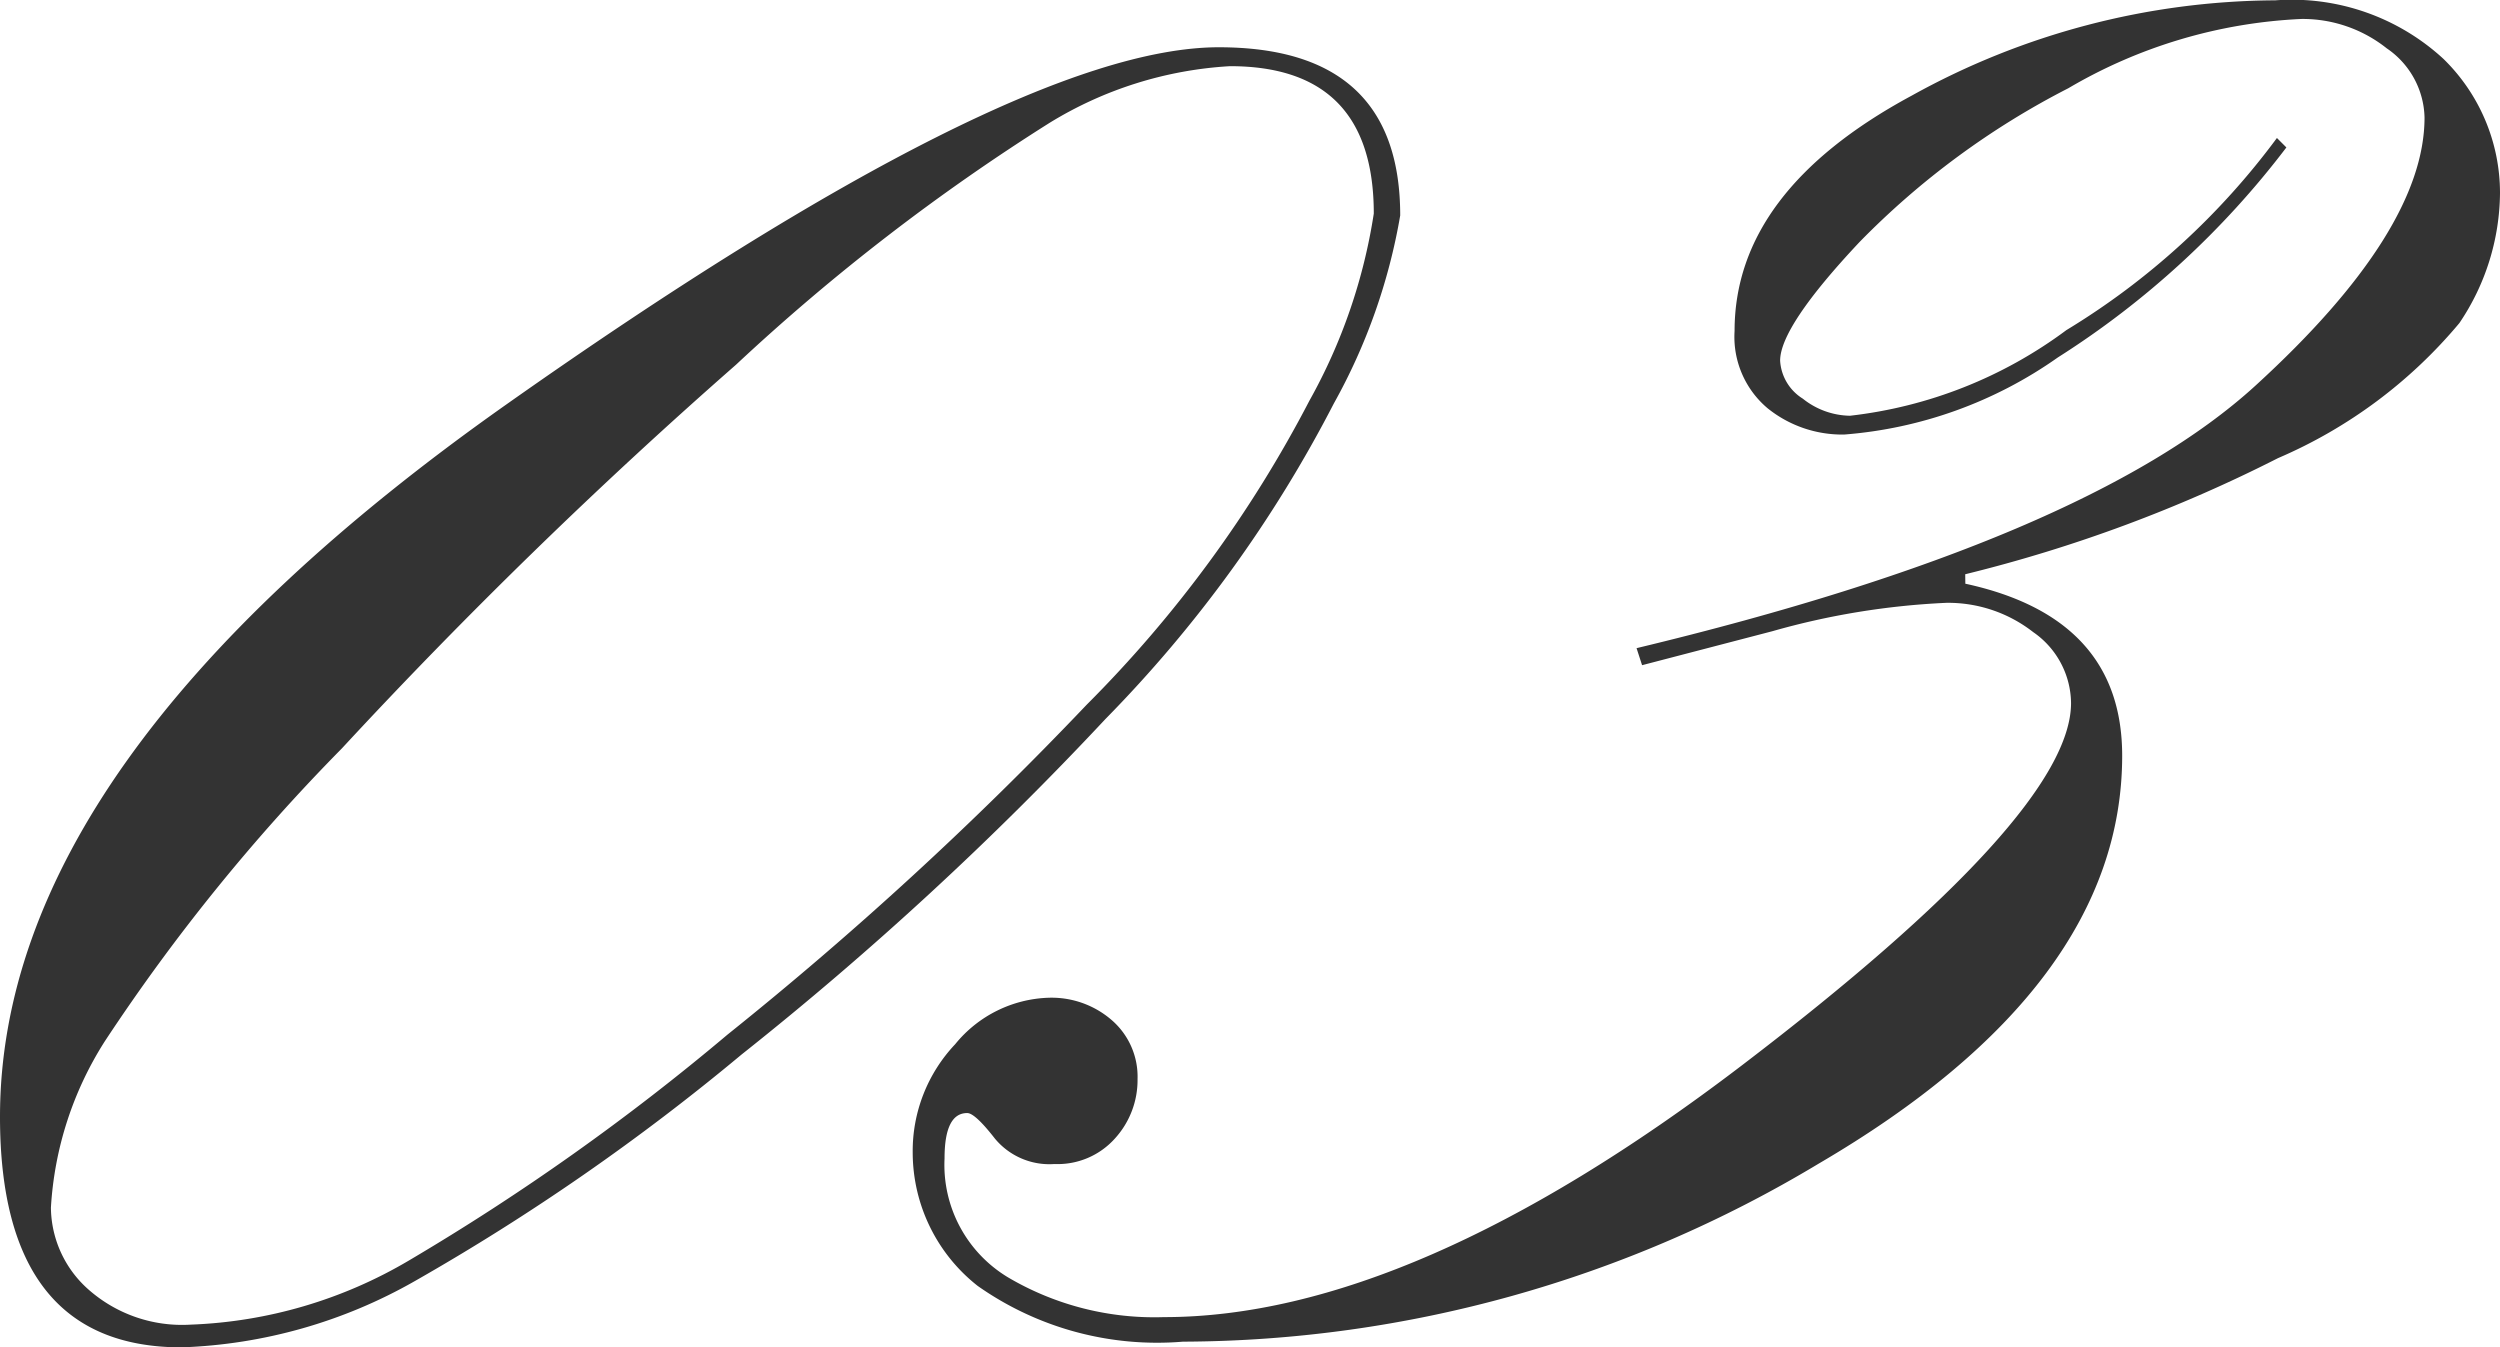 <svg xmlns="http://www.w3.org/2000/svg" width="45.22" height="24.37" viewBox="0 0 45.22 24.37">
  <path id="_03" data-name="03" d="M-16.885-3.486q0-6.426,9.16-12.886t12.886-6.46q3.281,0,3.281,3.042a10.666,10.666,0,0,1-1.2,3.4A23.505,23.505,0,0,1,3.11-10.681a60.427,60.427,0,0,1-6.58,6.067,40.631,40.631,0,0,1-5.913,4.1A9.145,9.145,0,0,1-13.6.684Q-16.885.684-16.885-3.486ZM7.964-19.824q0-2.666-2.6-2.666A6.993,6.993,0,0,0,2.1-21.465,37.835,37.835,0,0,0-3.572-17.09,95.7,95.7,0,0,0-10.7-10.151a34.889,34.889,0,0,0-4.29,5.3,6.273,6.273,0,0,0-.974,3.008A2,2,0,0,0-15.3-.376a2.557,2.557,0,0,0,1.863.649A8.356,8.356,0,0,0-9.485-.889,42.29,42.29,0,0,0-3.726-4.973a65.17,65.17,0,0,0,6.494-5.964A22.358,22.358,0,0,0,6.8-16.44,10.061,10.061,0,0,0,7.964-19.824Zm10.7,6.695q2.837.615,2.837,3.111,0,4.171-5.5,7.385A22.453,22.453,0,0,1,4.512.581,5.635,5.635,0,0,1,.8-.427,3.072,3.072,0,0,1-.376-2.837,2.812,2.812,0,0,1,.393-4.8,2.271,2.271,0,0,1,2.085-5.64a1.661,1.661,0,0,1,1.145.41,1.352,1.352,0,0,1,.461,1.06,1.57,1.57,0,0,1-.41,1.077,1.391,1.391,0,0,1-1.094.461,1.28,1.28,0,0,1-1.077-.461q-.359-.461-.5-.461-.41,0-.41.82A2.374,2.374,0,0,0,1.35-.581,5.21,5.21,0,0,0,4.17.137q4.478,0,10.442-4.546t5.964-6.562a1.577,1.577,0,0,0-.684-1.282,2.5,2.5,0,0,0-1.572-.53,13.712,13.712,0,0,0-3.145.513l-2.358.615-.1-.308q8.135-1.954,11.194-4.748t3.059-4.851a1.555,1.555,0,0,0-.684-1.251,2.442,2.442,0,0,0-1.538-.531,9.12,9.12,0,0,0-4.221,1.253,14.545,14.545,0,0,0-3.777,2.782q-1.436,1.528-1.436,2.146a.868.868,0,0,0,.41.687,1.4,1.4,0,0,0,.854.309,8.082,8.082,0,0,0,3.914-1.549A13.32,13.32,0,0,0,24.3-21.191l.171.171a15.855,15.855,0,0,1-4.136,3.8,7.738,7.738,0,0,1-3.862,1.393A2.152,2.152,0,0,1,15.09-16.3a1.688,1.688,0,0,1-.6-1.4q0-2.529,3.2-4.255a13.682,13.682,0,0,1,6.58-1.726,4.048,4.048,0,0,1,3.042,1.059A3.39,3.39,0,0,1,28.335-20.2a4.253,4.253,0,0,1-.735,2.357A8.783,8.783,0,0,1,24.319-15.4a26.337,26.337,0,0,1-5.657,2.1Z" transform="translate(16.885 23.687)" fill="#333"/>
</svg>
